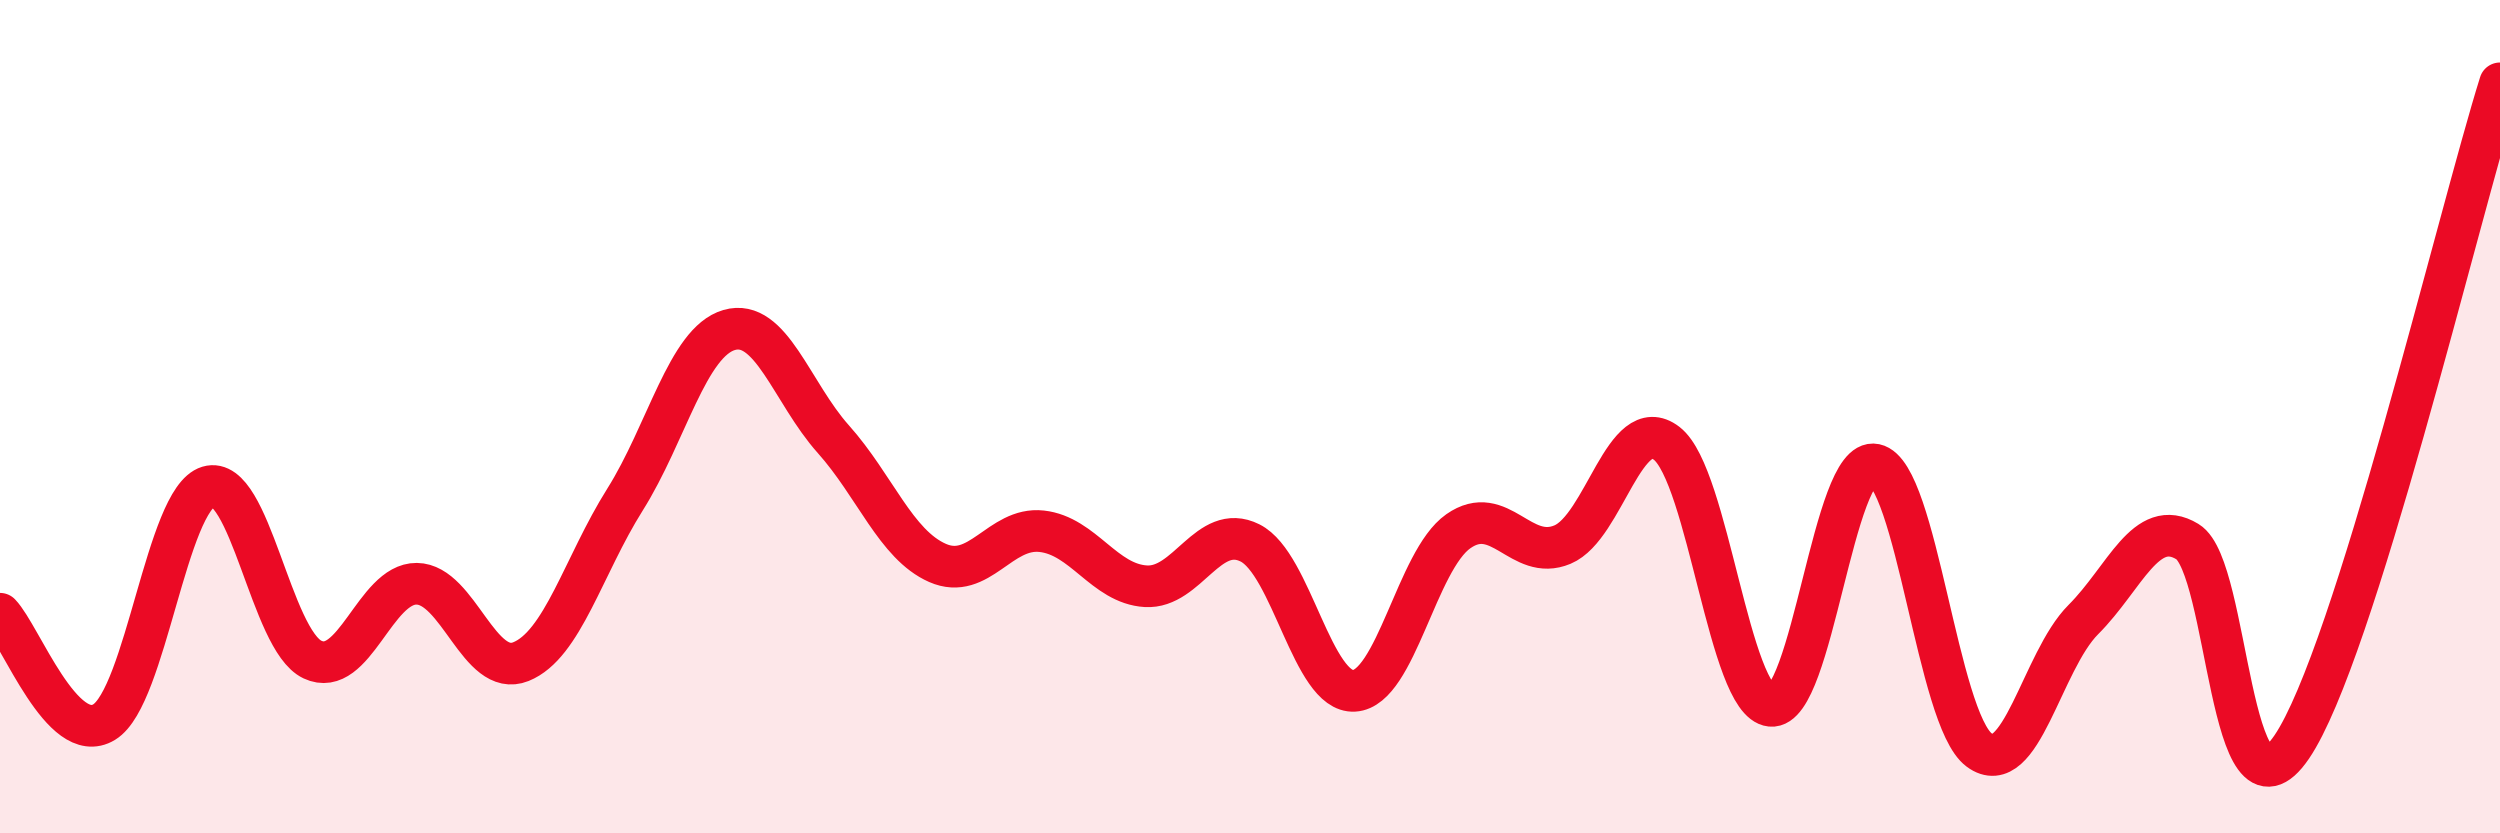 
    <svg width="60" height="20" viewBox="0 0 60 20" xmlns="http://www.w3.org/2000/svg">
      <path
        d="M 0,14.73 C 0.5,15.25 1.5,17.94 2.5,17.33 C 3.5,16.72 4,11.98 5,11.68 C 6,11.38 6.5,15.36 7.5,15.83 C 8.5,16.3 9,14 10,14.01 C 11,14.02 11.5,16.28 12.5,15.88 C 13.5,15.48 14,13.58 15,11.99 C 16,10.4 16.5,8.21 17.5,7.92 C 18.5,7.63 19,9.42 20,10.54 C 21,11.66 21.5,13.07 22.5,13.51 C 23.5,13.95 24,12.64 25,12.75 C 26,12.86 26.5,14.01 27.5,14.07 C 28.5,14.13 29,12.53 30,13.03 C 31,13.53 31.5,16.64 32.5,16.58 C 33.5,16.52 34,13.45 35,12.75 C 36,12.05 36.5,13.49 37.5,13.07 C 38.5,12.65 39,9.87 40,10.64 C 41,11.41 41.5,16.84 42.5,16.94 C 43.5,17.04 44,10.94 45,11.15 C 46,11.36 46.5,17.26 47.5,18 C 48.5,18.74 49,15.87 50,14.87 C 51,13.87 51.5,12.39 52.5,13 C 53.5,13.61 53.5,20.13 55,17.93 C 56.5,15.73 59,5.19 60,2L60 20L0 20Z"
        fill="#EB0A25"
        opacity="0.1"
        stroke-linecap="round"
        stroke-linejoin="round"
      />
      <path
        d="M 0,14.73 C 0.5,15.25 1.5,17.94 2.5,17.33 C 3.5,16.72 4,11.98 5,11.68 C 6,11.38 6.5,15.36 7.5,15.83 C 8.5,16.3 9,14 10,14.01 C 11,14.02 11.5,16.28 12.5,15.88 C 13.5,15.48 14,13.58 15,11.99 C 16,10.4 16.5,8.21 17.5,7.92 C 18.5,7.63 19,9.42 20,10.54 C 21,11.66 21.5,13.07 22.5,13.51 C 23.5,13.95 24,12.64 25,12.75 C 26,12.86 26.5,14.01 27.5,14.07 C 28.5,14.13 29,12.53 30,13.03 C 31,13.53 31.5,16.64 32.5,16.58 C 33.5,16.52 34,13.45 35,12.75 C 36,12.05 36.5,13.49 37.5,13.07 C 38.5,12.65 39,9.87 40,10.64 C 41,11.41 41.5,16.84 42.5,16.94 C 43.5,17.04 44,10.94 45,11.15 C 46,11.36 46.5,17.26 47.5,18 C 48.5,18.74 49,15.87 50,14.87 C 51,13.87 51.5,12.39 52.5,13 C 53.5,13.61 53.5,20.13 55,17.93 C 56.5,15.73 59,5.19 60,2"
        stroke="#EB0A25"
        stroke-width="1"
        fill="none"
        stroke-linecap="round"
        stroke-linejoin="round"
      />
    </svg>
  